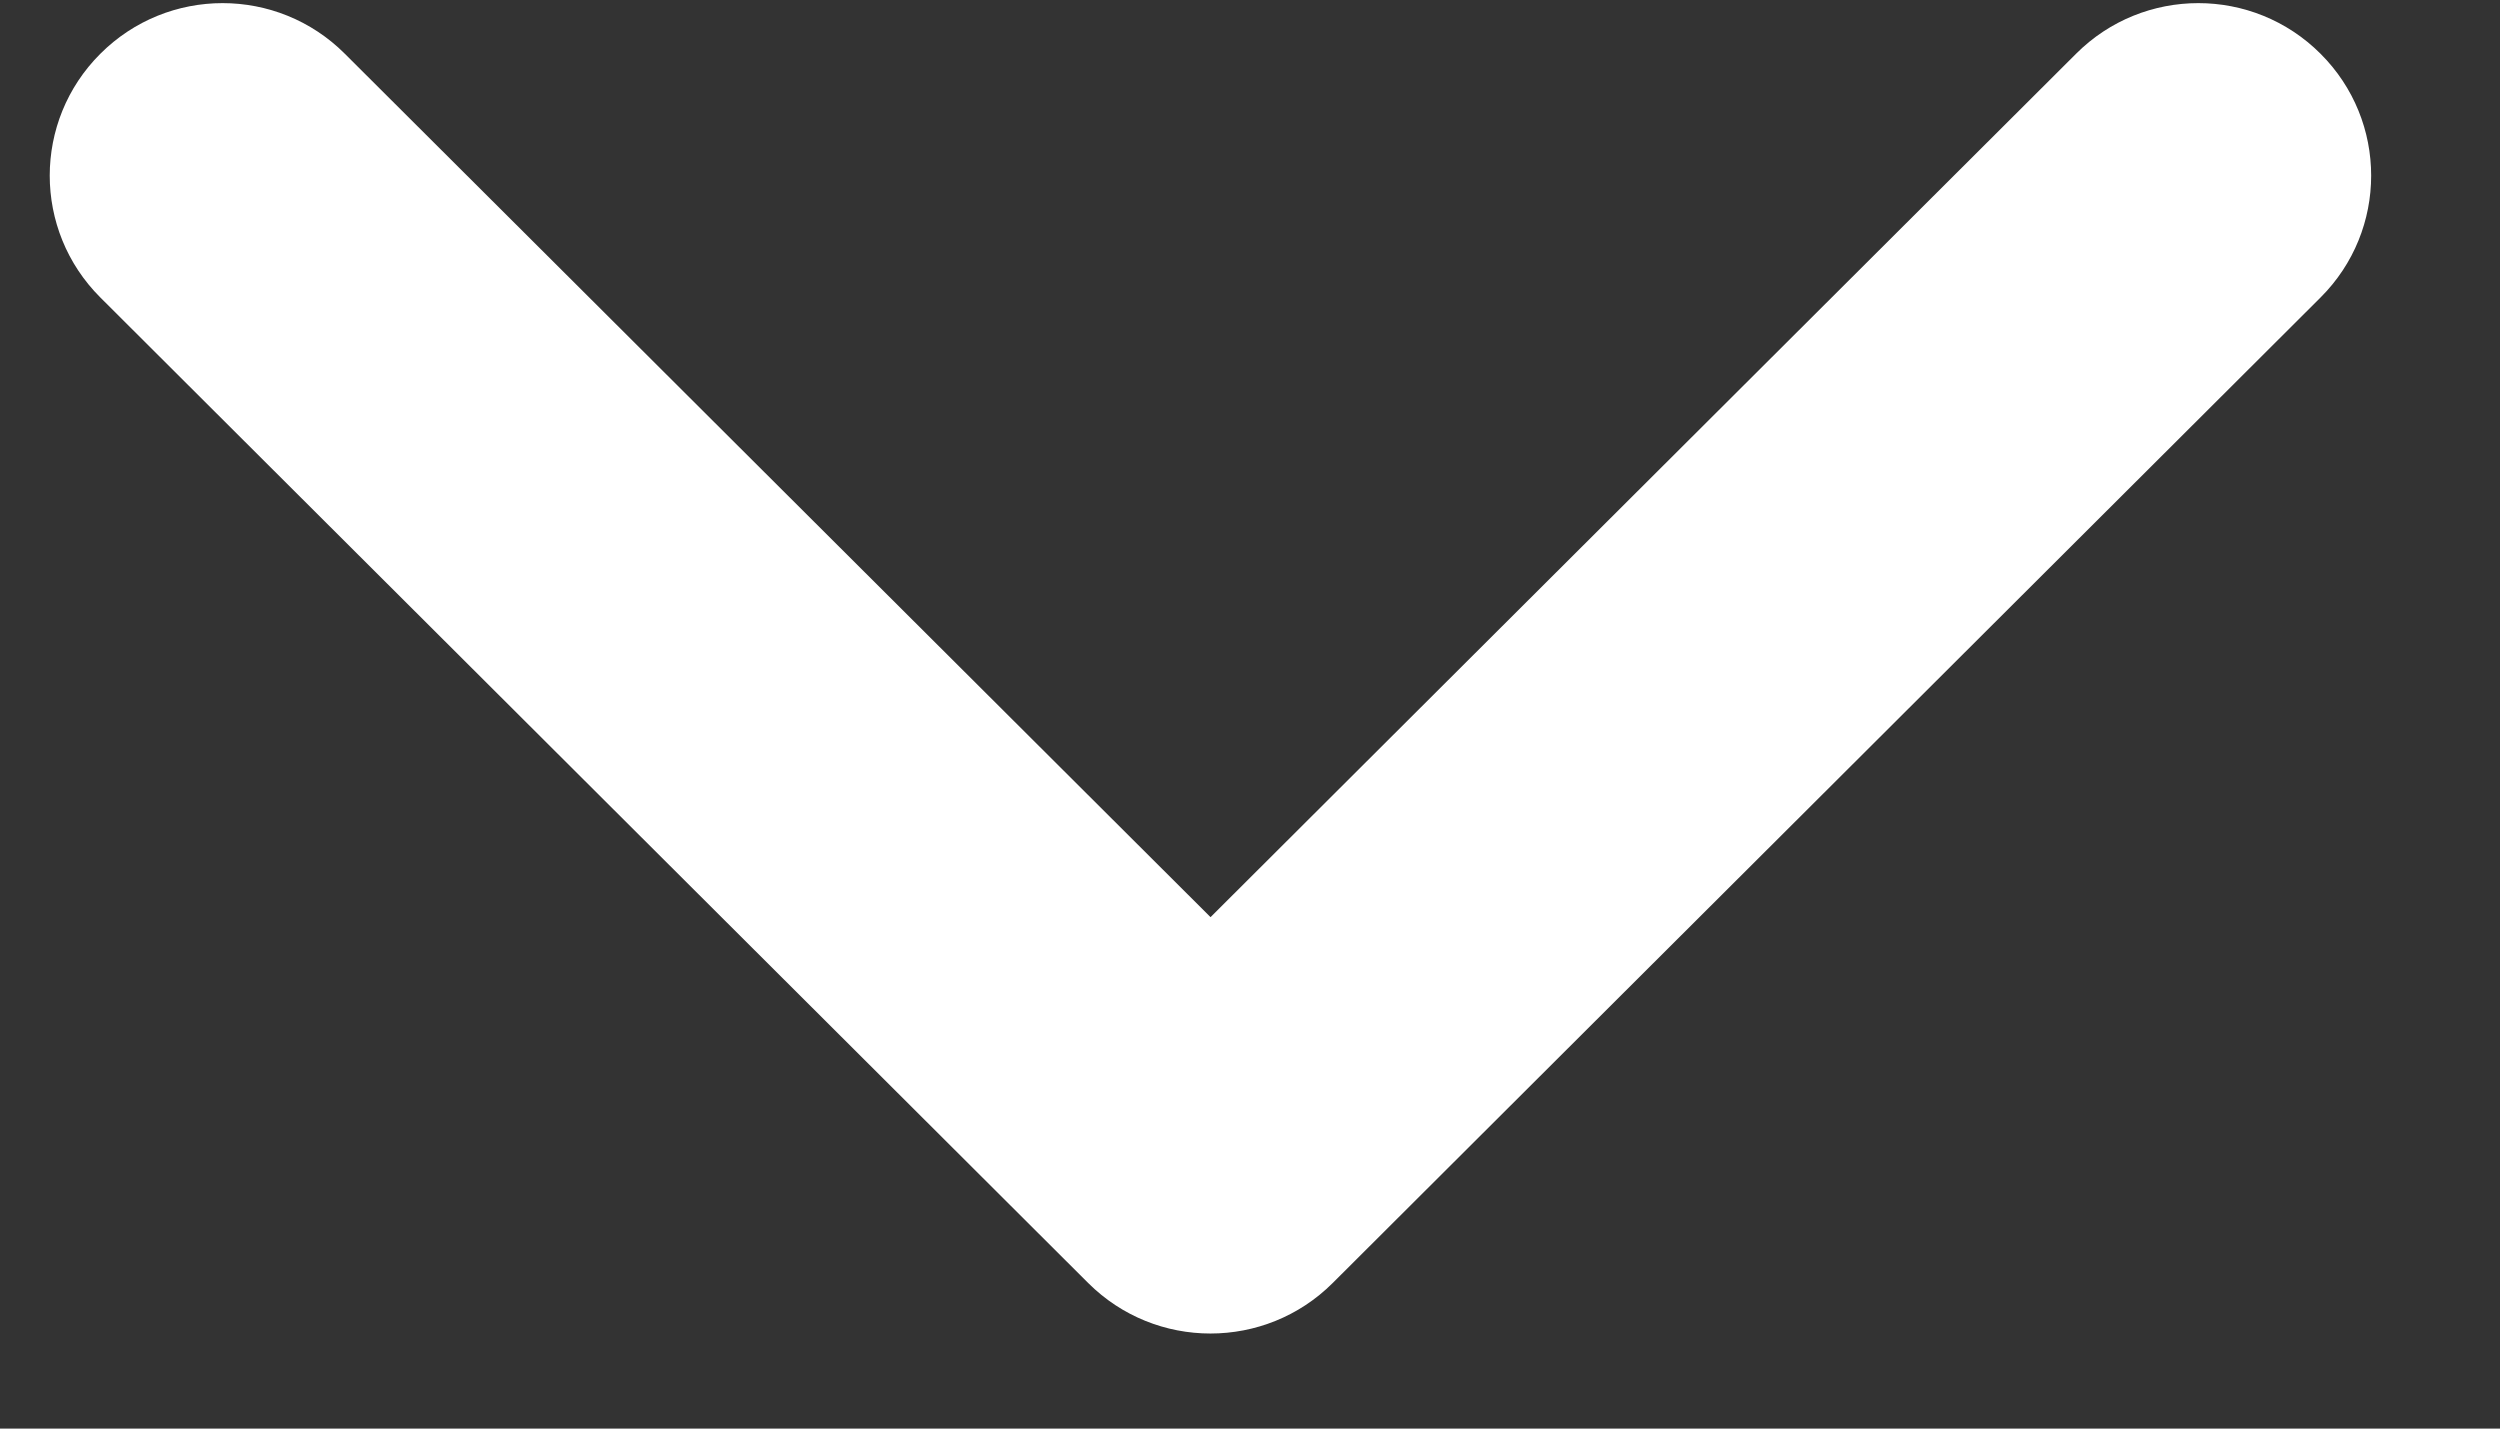 <svg width="14" height="8" viewBox="0 0 14 8" fill="none" xmlns="http://www.w3.org/2000/svg">
<rect x="0" y="0" width="14" height="8" fill="#333333" stroke="none"/>
<path d="M7.463 7.185C7.085 7.562 6.472 7.562 6.094 7.185L0.562 1.666C0.184 1.289 0.184 0.678 0.562 0.301C0.94 -0.077 1.553 -0.077 1.931 0.301L6.779 5.136L11.626 0.301C12.004 -0.077 12.617 -0.077 12.995 0.301C13.373 0.678 13.373 1.289 12.995 1.666L7.463 7.185Z" fill="#fff"/>
</svg>

